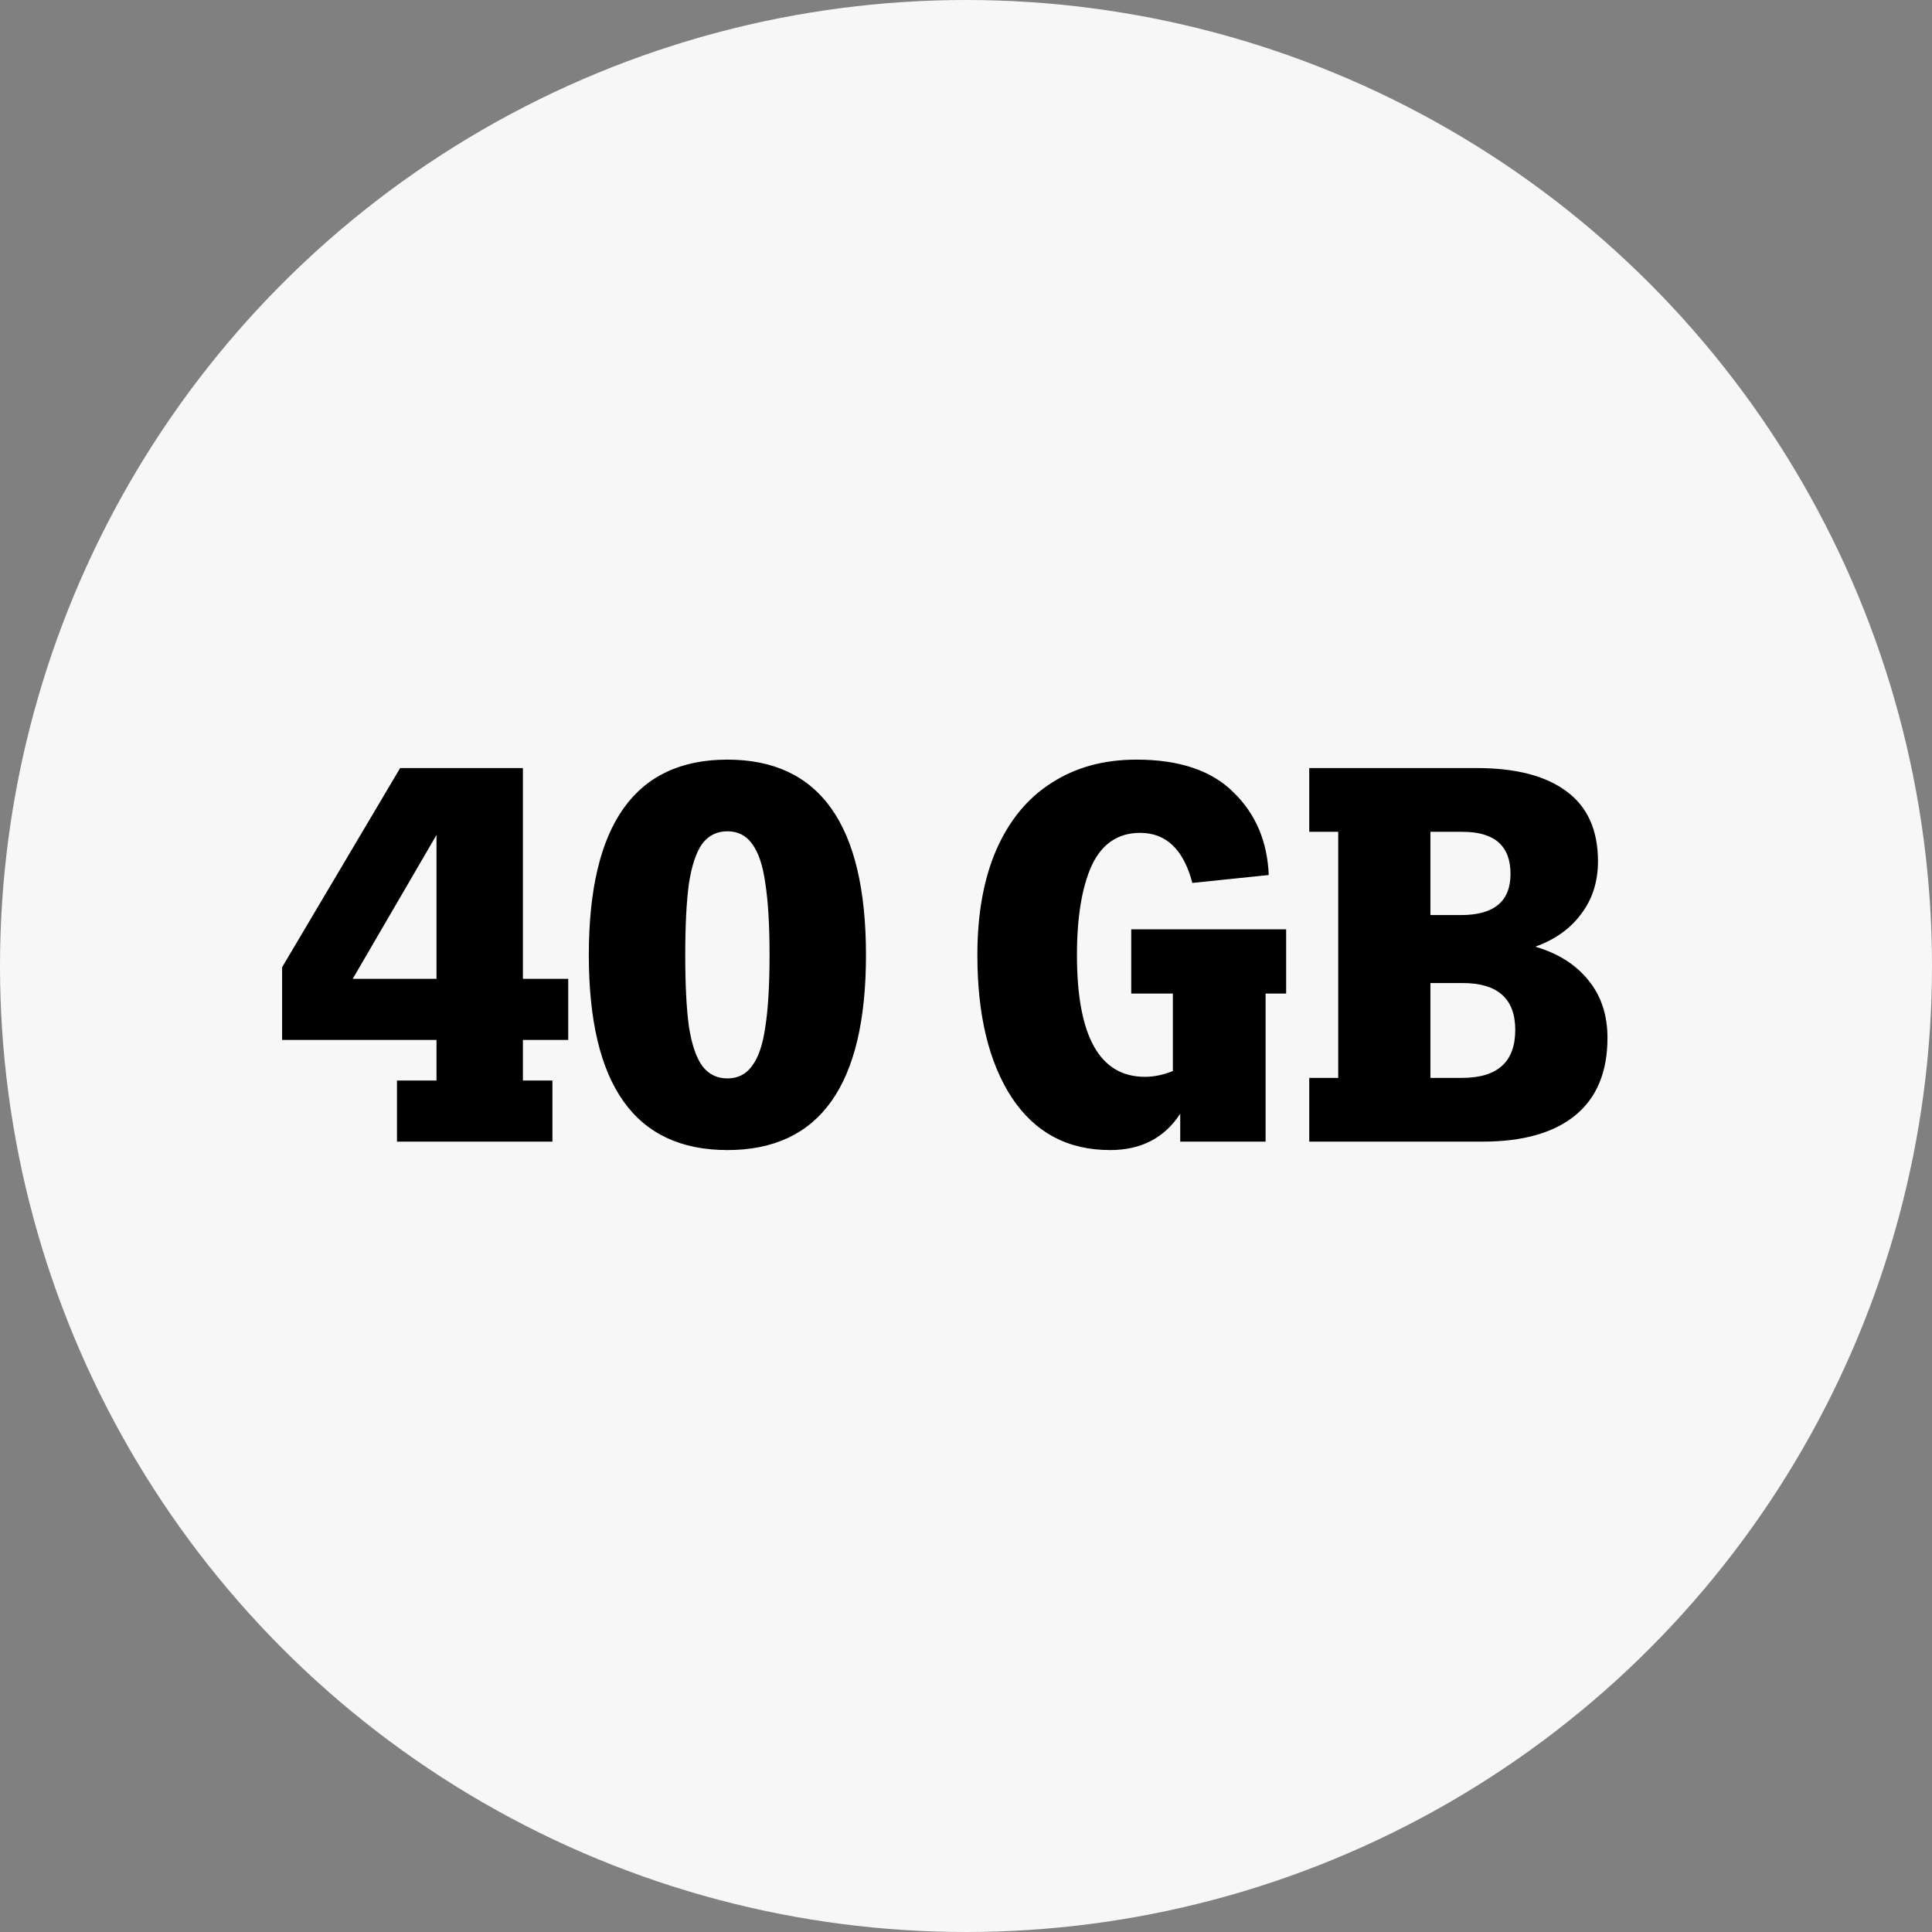 <svg width="44" height="44" viewBox="0 0 44 44" fill="none" xmlns="http://www.w3.org/2000/svg">
<rect x="0" y="0" width="44" height="44" fill="#808080" stroke="none"/>
<circle cx="22" cy="22" r="22" fill="#F7F7F7"/>
<path d="M11.909 23.684V24.608H12.581V26H9.041V24.608H9.941V23.684H6.425V22.028L9.113 17.492H11.909V22.292H12.941V23.684H11.909ZM9.941 22.292V19.016L8.033 22.292H9.941ZM16.566 17.3C18.67 17.3 19.722 18.784 19.722 21.752C19.722 24.712 18.67 26.192 16.566 26.192C14.462 26.192 13.41 24.712 13.41 21.752C13.41 18.784 14.462 17.3 16.566 17.3ZM16.566 18.932C16.326 18.932 16.134 19.028 15.99 19.22C15.854 19.412 15.754 19.712 15.69 20.12C15.634 20.528 15.606 21.072 15.606 21.752C15.606 22.432 15.634 22.976 15.69 23.384C15.754 23.784 15.854 24.08 15.99 24.272C16.134 24.464 16.326 24.56 16.566 24.56C16.806 24.56 16.994 24.464 17.13 24.272C17.274 24.08 17.374 23.784 17.43 23.384C17.494 22.976 17.526 22.432 17.526 21.752C17.526 21.072 17.494 20.528 17.43 20.12C17.374 19.712 17.274 19.412 17.13 19.22C16.994 19.028 16.806 18.932 16.566 18.932ZM29.291 21.164V22.628H28.823V26H26.879V25.364C26.519 25.916 25.987 26.192 25.283 26.192C24.315 26.192 23.567 25.792 23.039 24.992C22.519 24.192 22.259 23.112 22.259 21.752C22.259 20.816 22.403 20.016 22.691 19.352C22.987 18.68 23.407 18.172 23.951 17.828C24.495 17.476 25.139 17.3 25.883 17.3C26.859 17.3 27.595 17.548 28.091 18.044C28.595 18.532 28.863 19.16 28.895 19.928L27.155 20.108C26.955 19.348 26.559 18.968 25.967 18.968C25.463 18.968 25.095 19.216 24.863 19.712C24.639 20.208 24.527 20.888 24.527 21.752C24.527 23.6 25.043 24.524 26.075 24.524C26.283 24.524 26.495 24.48 26.711 24.392V22.628H25.763V21.164H29.291ZM34.965 21.56C35.485 21.712 35.889 21.968 36.177 22.328C36.465 22.68 36.609 23.116 36.609 23.636C36.609 24.412 36.365 25 35.877 25.4C35.389 25.8 34.685 26 33.765 26H29.817V24.548H30.477V18.944H29.817V17.492H33.633C34.521 17.492 35.201 17.668 35.673 18.02C36.153 18.372 36.393 18.904 36.393 19.616C36.393 20.08 36.265 20.48 36.009 20.816C35.761 21.152 35.413 21.4 34.965 21.56ZM32.577 20.84H33.273C34.025 20.84 34.401 20.528 34.401 19.904C34.401 19.264 34.037 18.944 33.309 18.944H32.577V20.84ZM33.297 24.548C34.105 24.548 34.509 24.184 34.509 23.456C34.509 22.744 34.109 22.388 33.309 22.388H32.577V24.548H33.297Z" fill="black"/>
</svg>
